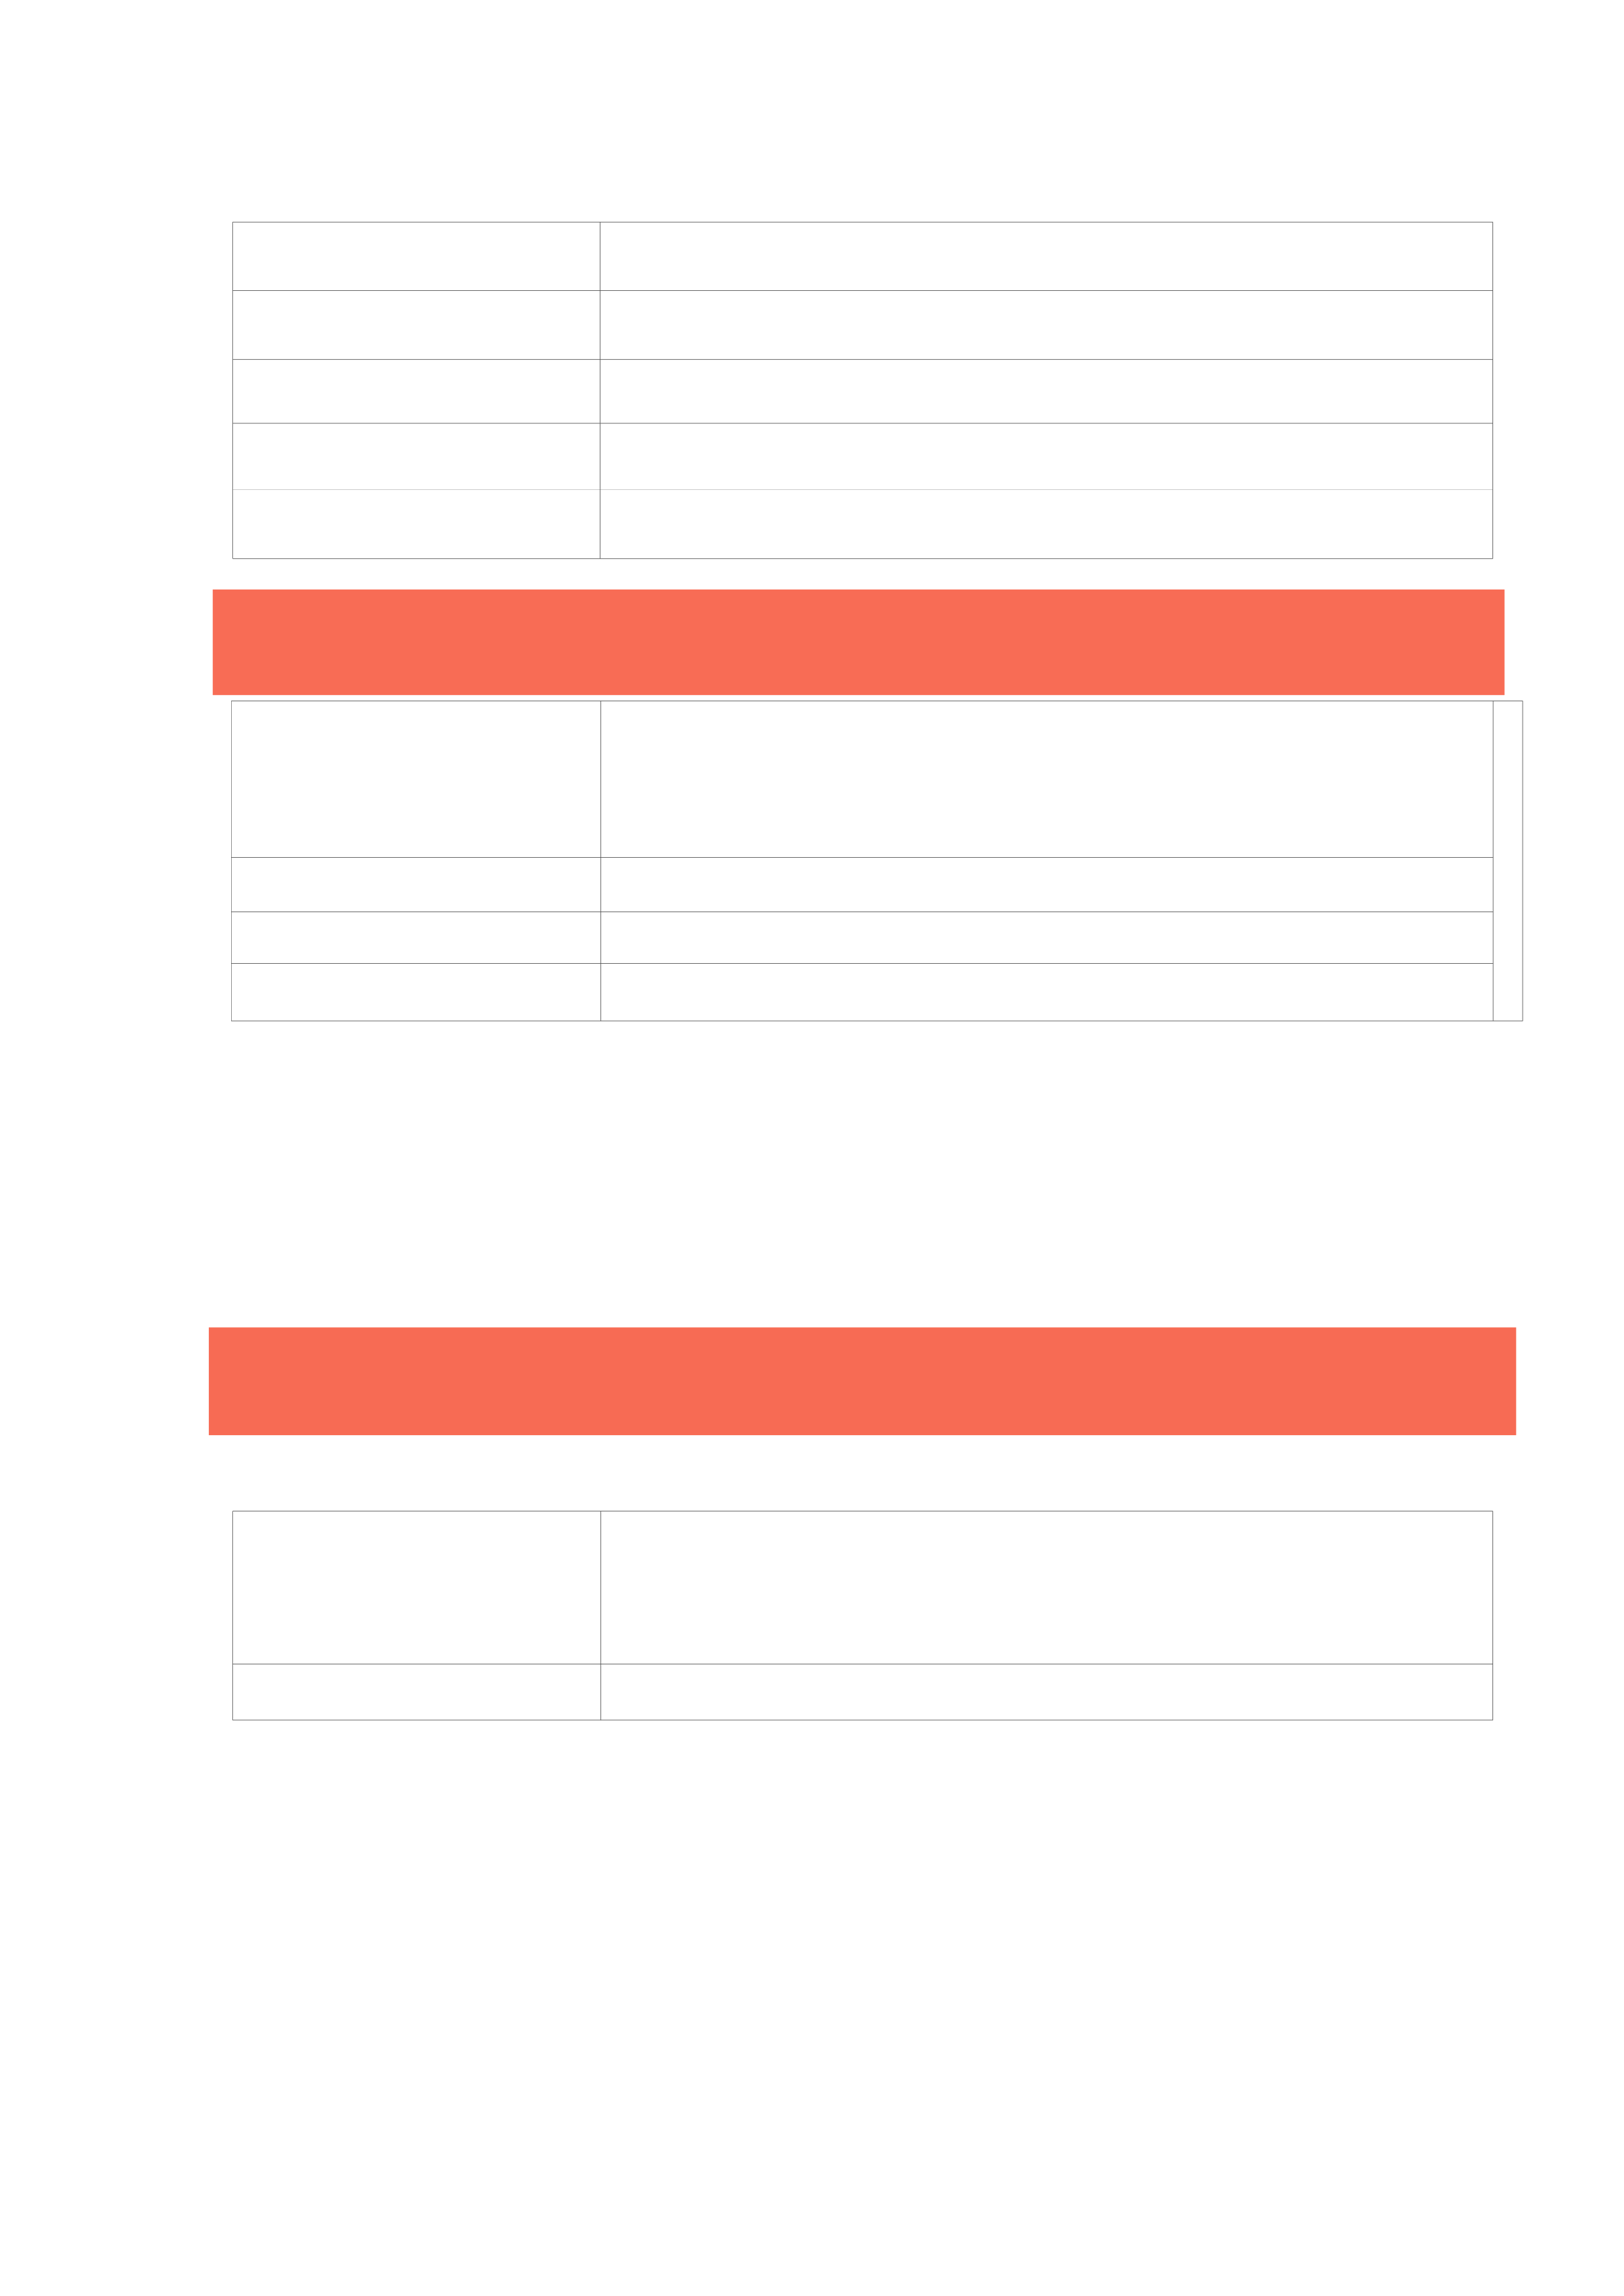 ﻿<?xml version="1.0" encoding="utf-8" standalone="yes"?><svg xmlns="http://www.w3.org/2000/svg" xmlns:xlink="http://www.w3.org/1999/xlink" version="1.1" width="1494" height="2112"><!--Generated by Aspose.Words for .NET 20.7.0--><defs><clipPath id="clip001"><path d="M0.167,0.333 L337.233,0.333 L337.233,62.933 L0.167,62.933 Z" clip-rule="evenodd" /></clipPath><clipPath id="clip002"><path d="M0.167,0.333 L820.967,0.333 L820.967,62.933 L0.167,62.933 Z" clip-rule="evenodd" /></clipPath><clipPath id="clip003"><path d="M0.167,0.333 L337.233,0.333 L337.233,63.2 L0.167,63.2 Z" clip-rule="evenodd" /></clipPath><clipPath id="clip004"><path d="M0.167,0.333 L820.967,0.333 L820.967,63.2 L0.167,63.2 Z" clip-rule="evenodd" /></clipPath><clipPath id="clip005"><path d="M0.167,0.333 L337.233,0.333 L337.233,59.067 L0.167,59.067 Z" clip-rule="evenodd" /></clipPath><clipPath id="clip006"><path d="M0.167,0.333 L820.967,0.333 L820.967,59.067 L0.167,59.067 Z" clip-rule="evenodd" /></clipPath><clipPath id="clip007"><path d="M0.167,0.333 L337.233,0.333 L337.233,60.867 L0.167,60.867 Z" clip-rule="evenodd" /></clipPath><clipPath id="clip008"><path d="M0.167,0.333 L820.967,0.333 L820.967,60.867 L0.167,60.867 Z" clip-rule="evenodd" /></clipPath><clipPath id="clip009"><path d="M0.167,0.333 L337.233,0.333 L337.233,63.533 L0.167,63.533 Z" clip-rule="evenodd" /></clipPath><clipPath id="clip010"><path d="M0.167,0.333 L820.967,0.333 L820.967,63.533 L0.167,63.533 Z" clip-rule="evenodd" /></clipPath><clipPath id="clip011"><path d="M0.167,0.333 L339.033,0.333 L339.033,143.933 L0.167,143.933 Z" clip-rule="evenodd" /></clipPath><clipPath id="clip012"><path d="M0.167,0.333 L820.7,0.333 L820.7,143.933 L0.167,143.933 Z" clip-rule="evenodd" /></clipPath><clipPath id="clip013"><path d="M0.167,0.333 L339.033,0.333 L339.033,50.2 L0.167,50.2 Z" clip-rule="evenodd" /></clipPath><clipPath id="clip014"><path d="M0.167,0.333 L820.7,0.333 L820.7,50.2 L0.167,50.2 Z" clip-rule="evenodd" /></clipPath><clipPath id="clip015"><path d="M0.167,0.333 L339.033,0.333 L339.033,47.867 L0.167,47.867 Z" clip-rule="evenodd" /></clipPath><clipPath id="clip016"><path d="M0.167,0.333 L820.7,0.333 L820.7,47.867 L0.167,47.867 Z" clip-rule="evenodd" /></clipPath><clipPath id="clip017"><path d="M0.167,0.333 L339.033,0.333 L339.033,52.867 L0.167,52.867 Z" clip-rule="evenodd" /></clipPath><clipPath id="clip018"><path d="M0.167,0.333 L820.7,0.333 L820.7,52.867 L0.167,52.867 Z" clip-rule="evenodd" /></clipPath><clipPath id="clip019"><path d="M0.167,0.333 L27.3,0.333 L27.3,294.867 L0.167,294.867 Z" clip-rule="evenodd" /></clipPath><clipPath id="clip020"><path d="M0.167,0.333 L337.767,0.333 L337.767,140.867 L0.167,140.867 Z" clip-rule="evenodd" /></clipPath><clipPath id="clip021"><path d="M0.167,0.333 L820.433,0.333 L820.433,140.867 L0.167,140.867 Z" clip-rule="evenodd" /></clipPath><clipPath id="clip022"><path d="M0.167,0.333 L337.767,0.333 L337.767,51.667 L0.167,51.667 Z" clip-rule="evenodd" /></clipPath><clipPath id="clip023"><path d="M0.167,0.333 L820.433,0.333 L820.433,51.667 L0.167,51.667 Z" clip-rule="evenodd" /></clipPath></defs><g><g transform="translate(191.667,179.467)"><g><g /><g transform="translate(0,16.099)" /><g transform="translate(22.767,24.832)"><g><g clip-path="url(#clip001)"><g transform="translate(0.167,0.333)" /></g><g transform="translate(337.4,0)" clip-path="url(#clip002)"><g transform="translate(0.167,0.333)" /></g></g><g transform="translate(0,62.933)"><g clip-path="url(#clip003)"><g transform="translate(0.167,0.333)" /></g><g transform="translate(337.4,0)" clip-path="url(#clip004)"><g transform="translate(0.167,0.333)" /></g></g><g transform="translate(0,126.133)"><g clip-path="url(#clip005)"><g transform="translate(0.167,0.333)" /></g><g transform="translate(337.4,0)" clip-path="url(#clip006)"><g transform="translate(0.167,0.333)" /></g></g><g transform="translate(0,185.2)"><g clip-path="url(#clip007)"><g transform="translate(0.167,0.333)" /></g><g transform="translate(337.4,0)" clip-path="url(#clip008)"><g transform="translate(0.167,0.333)" /></g></g><g transform="translate(0,246.067)"><g clip-path="url(#clip009)"><g transform="translate(0.167,0.333)" /></g><g transform="translate(337.4,0)" clip-path="url(#clip010)"><g transform="translate(0.167,0.333)" /></g></g><path d="M0,0.333 L0,309.6 " stroke-width="0.333" stroke-miterlimit="13.333" stroke="#000000" fill="none" fill-rule="evenodd" /><path d="M337.4,0.333 L337.4,62.933 " stroke-width="0.333" stroke-miterlimit="13.333" stroke="#000000" fill="none" fill-rule="evenodd" /><path d="M337.4,63.267 L337.4,126.133 " stroke-width="0.333" stroke-miterlimit="13.333" stroke="#000000" fill="none" fill-rule="evenodd" /><path d="M337.4,126.467 L337.4,185.2 " stroke-width="0.333" stroke-miterlimit="13.333" stroke="#000000" fill="none" fill-rule="evenodd" /><path d="M337.4,185.533 L337.4,246.067 " stroke-width="0.333" stroke-miterlimit="13.333" stroke="#000000" fill="none" fill-rule="evenodd" /><path d="M337.4,246.4 L337.4,309.6 " stroke-width="0.333" stroke-miterlimit="13.333" stroke="#000000" fill="none" fill-rule="evenodd" /><path d="M1158.533,0.333 L1158.533,309.6 " stroke-width="0.333" stroke-miterlimit="13.333" stroke="#000000" fill="none" fill-rule="evenodd" /><path d="M-0.167,0.167 L1158.7,0.167 " stroke-width="0.333" stroke-miterlimit="13.333" stroke="#000000" fill="none" fill-rule="evenodd" /><path d="M0.167,63.1 L1158.367,63.1 " stroke-width="0.333" stroke-miterlimit="13.333" stroke="#000000" fill="none" fill-rule="evenodd" /><path d="M0.167,126.3 L1158.367,126.3 " stroke-width="0.333" stroke-miterlimit="13.333" stroke="#000000" fill="none" fill-rule="evenodd" /><path d="M0.167,185.367 L1158.367,185.367 " stroke-width="0.333" stroke-miterlimit="13.333" stroke="#000000" fill="none" fill-rule="evenodd" /><path d="M0.167,246.233 L1158.367,246.233 " stroke-width="0.333" stroke-miterlimit="13.333" stroke="#000000" fill="none" fill-rule="evenodd" /><path d="M-0.167,309.767 L1158.7,309.767 " stroke-width="0.333" stroke-miterlimit="13.333" stroke="#000000" fill="none" fill-rule="evenodd" /></g><g transform="translate(0,334.765)" /><g transform="translate(0,350.864)" /><g transform="translate(0,366.963)" /><g transform="translate(0,383.061)" /><g transform="translate(0,399.16)" /><g transform="translate(0,415.259)" /><g transform="translate(0,431.357)" /><g transform="translate(0,447.456)" /><g transform="translate(0,463.555)" /><g transform="translate(21.567,464.888)"><g><g clip-path="url(#clip011)"><g transform="translate(0.167,0.333)" /></g><g transform="translate(339.2,0)" clip-path="url(#clip012)"><g transform="translate(0.167,0.333)" /></g><g transform="translate(1160.067,0)" /></g><g transform="translate(0,143.933)"><g clip-path="url(#clip013)"><g transform="translate(0.167,0.333)" /></g><g transform="translate(339.2,0)" clip-path="url(#clip014)"><g transform="translate(0.167,0.333)" /></g><g transform="translate(1160.067,0)" /></g><g transform="translate(0,194.133)"><g clip-path="url(#clip015)"><g transform="translate(0.167,0.333)" /></g><g transform="translate(339.2,0)" clip-path="url(#clip016)"><g transform="translate(0.167,0.333)" /></g><g transform="translate(1160.067,0)" /></g><g transform="translate(0,242)"><g clip-path="url(#clip017)"><g transform="translate(0.167,0.333)" /></g><g transform="translate(339.2,0)" clip-path="url(#clip018)"><g transform="translate(0.167,0.333)" /></g><g transform="translate(1160.067,0)" /><g transform="translate(1160.067,-242)" clip-path="url(#clip019)"><g transform="translate(0.167,0.333)" /></g></g><path d="M0,0.333 L0,294.867 " stroke-width="0.333" stroke-miterlimit="13.333" stroke="#000000" fill="none" fill-rule="evenodd" /><path d="M339.2,0.333 L339.2,143.933 " stroke-width="0.333" stroke-miterlimit="13.333" stroke="#000000" fill="none" fill-rule="evenodd" /><path d="M339.2,144.267 L339.2,194.133 " stroke-width="0.333" stroke-miterlimit="13.333" stroke="#000000" fill="none" fill-rule="evenodd" /><path d="M339.2,194.467 L339.2,242 " stroke-width="0.333" stroke-miterlimit="13.333" stroke="#000000" fill="none" fill-rule="evenodd" /><path d="M339.2,242.333 L339.2,294.867 " stroke-width="0.333" stroke-miterlimit="13.333" stroke="#000000" fill="none" fill-rule="evenodd" /><path d="M1160.067,0.333 L1160.067,294.867 " stroke-width="0.333" stroke-miterlimit="13.333" stroke="#000000" fill="none" fill-rule="evenodd" /><path d="M1187.533,0.333 L1187.533,294.867 " stroke-width="0.333" stroke-miterlimit="13.333" stroke="#000000" fill="none" fill-rule="evenodd" /><path d="M-0.167,0.167 L1187.7,0.167 " stroke-width="0.333" stroke-miterlimit="13.333" stroke="#000000" fill="none" fill-rule="evenodd" /><path d="M0.167,144.1 L1159.9,144.1 " stroke-width="0.333" stroke-miterlimit="13.333" stroke="#000000" fill="none" fill-rule="evenodd" /><path d="M0.167,194.3 L1159.9,194.3 " stroke-width="0.333" stroke-miterlimit="13.333" stroke="#000000" fill="none" fill-rule="evenodd" /><path d="M0.167,242.167 L1159.9,242.167 " stroke-width="0.333" stroke-miterlimit="13.333" stroke="#000000" fill="none" fill-rule="evenodd" /><path d="M-0.167,295.033 L1187.7,295.033 " stroke-width="0.333" stroke-miterlimit="13.333" stroke="#000000" fill="none" fill-rule="evenodd" /></g><g transform="translate(0,760.088)" /><g transform="translate(0,776.187)" /><g transform="translate(0,792.285)" /><g transform="translate(0,808.384)" /><g transform="translate(0,824.483)" /><g transform="translate(0,840.581)" /><g transform="translate(0,856.68)" /><g transform="translate(0,872.779)" /><g transform="translate(0,888.877)" /><g transform="translate(0,904.976)" /><g transform="translate(0,921.075)" /><g transform="translate(0,937.173)" /><g transform="translate(0,953.272)" /><g transform="translate(0,969.371)" /><g transform="translate(0,985.469)" /><g transform="translate(0,1001.568)" /><g transform="translate(0,1017.667)" /><g transform="translate(0,1033.765)" /><g transform="translate(0,1049.864)" /><g transform="translate(0,1065.963)" /><g transform="translate(0,1082.061)" /><g transform="translate(0,1098.16)" /><g transform="translate(0,1114.259)" /><g transform="translate(0,1130.357)" /><g transform="translate(0,1146.456)" /><g transform="translate(0,1162.555)" /><g transform="translate(0,1178.653)" /><g transform="translate(0,1194.752)" /><g transform="translate(22.767,1210.219)"><g><g clip-path="url(#clip020)"><g transform="translate(0.167,0.333)" /></g><g transform="translate(337.933,0)" clip-path="url(#clip021)"><g transform="translate(0.167,0.333)" /></g></g><g transform="translate(0,140.867)"><g clip-path="url(#clip022)"><g transform="translate(0.167,0.333)" /></g><g transform="translate(337.933,0)" clip-path="url(#clip023)"><g transform="translate(0.167,0.333)" /></g></g><path d="M0,0.333 L0,192.533 " stroke-width="0.333" stroke-miterlimit="13.333" stroke="#000000" fill="none" fill-rule="evenodd" /><path d="M337.933,0.333 L337.933,140.867 " stroke-width="0.333" stroke-miterlimit="13.333" stroke="#000000" fill="none" fill-rule="evenodd" /><path d="M337.933,141.2 L337.933,192.533 " stroke-width="0.333" stroke-miterlimit="13.333" stroke="#000000" fill="none" fill-rule="evenodd" /><path d="M1158.533,0.333 L1158.533,192.533 " stroke-width="0.333" stroke-miterlimit="13.333" stroke="#000000" fill="none" fill-rule="evenodd" /><path d="M-0.167,0.167 L1158.7,0.167 " stroke-width="0.333" stroke-miterlimit="13.333" stroke="#000000" fill="none" fill-rule="evenodd" /><path d="M0.167,141.033 L1158.367,141.033 " stroke-width="0.333" stroke-miterlimit="13.333" stroke="#000000" fill="none" fill-rule="evenodd" /><path d="M-0.167,192.7 L1158.7,192.7 " stroke-width="0.333" stroke-miterlimit="13.333" stroke="#000000" fill="none" fill-rule="evenodd" /></g><g transform="translate(0,1403.085)" /><g transform="translate(7.52,1403.085)" /></g></g><g transform="translate(191.683,1221.053)"><path d="M0,0 L1202.733,0 L1202.733,99.4 L0,99.4 Z" fill="#f76b54" fill-rule="evenodd" /></g><g transform="translate(195.823,541.897)"><path d="M0,0 L1187.933,0 L1187.933,97.667 L0,97.667 Z" fill="#f86c55" fill-rule="evenodd" /></g></g></svg>